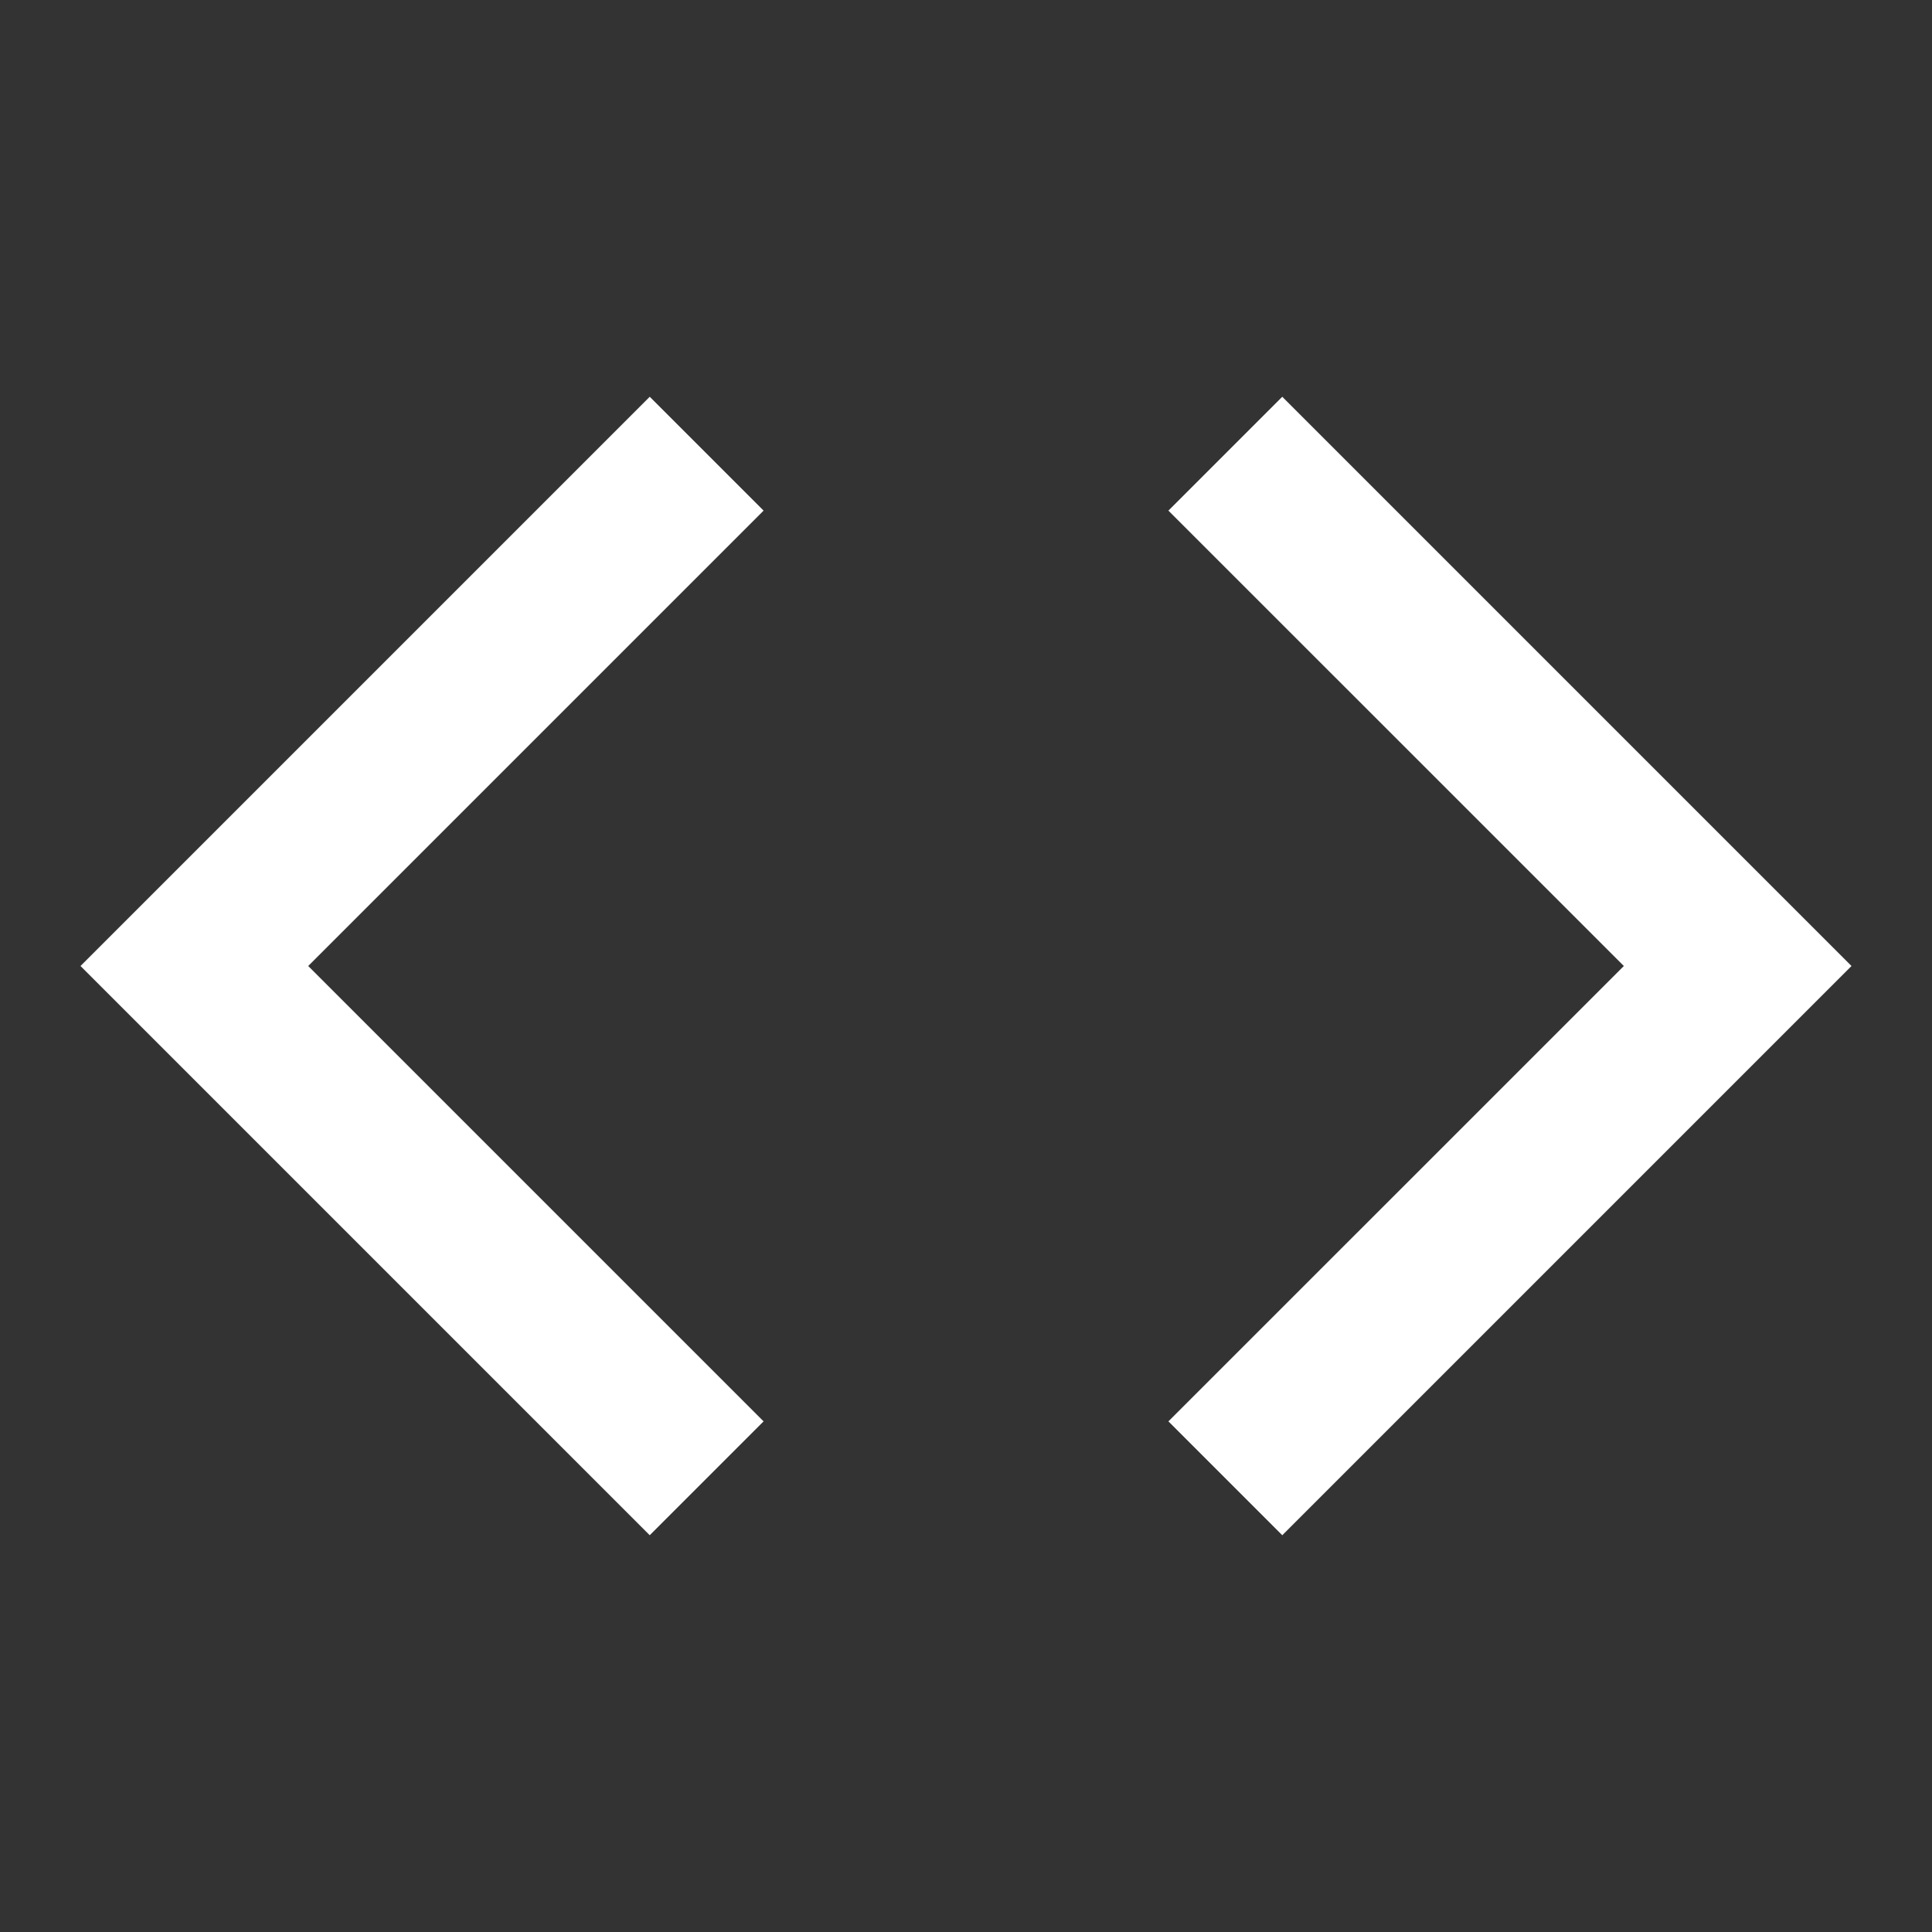 <svg width="30" height="30" viewBox="0 0 30 30" fill="none" xmlns="http://www.w3.org/2000/svg">
<rect x="0" y="0" width="30" height="30" fill="#333333" stroke="none"/>
<path d="M28.75 15L19.911 23.839L18.143 22.071L25.215 15L18.143 7.929L19.911 6.161L28.75 15ZM4.786 15L11.857 22.071L10.089 23.839L1.25 15L10.089 6.161L11.857 7.929L4.786 15Z" fill="white"/>
</svg>
